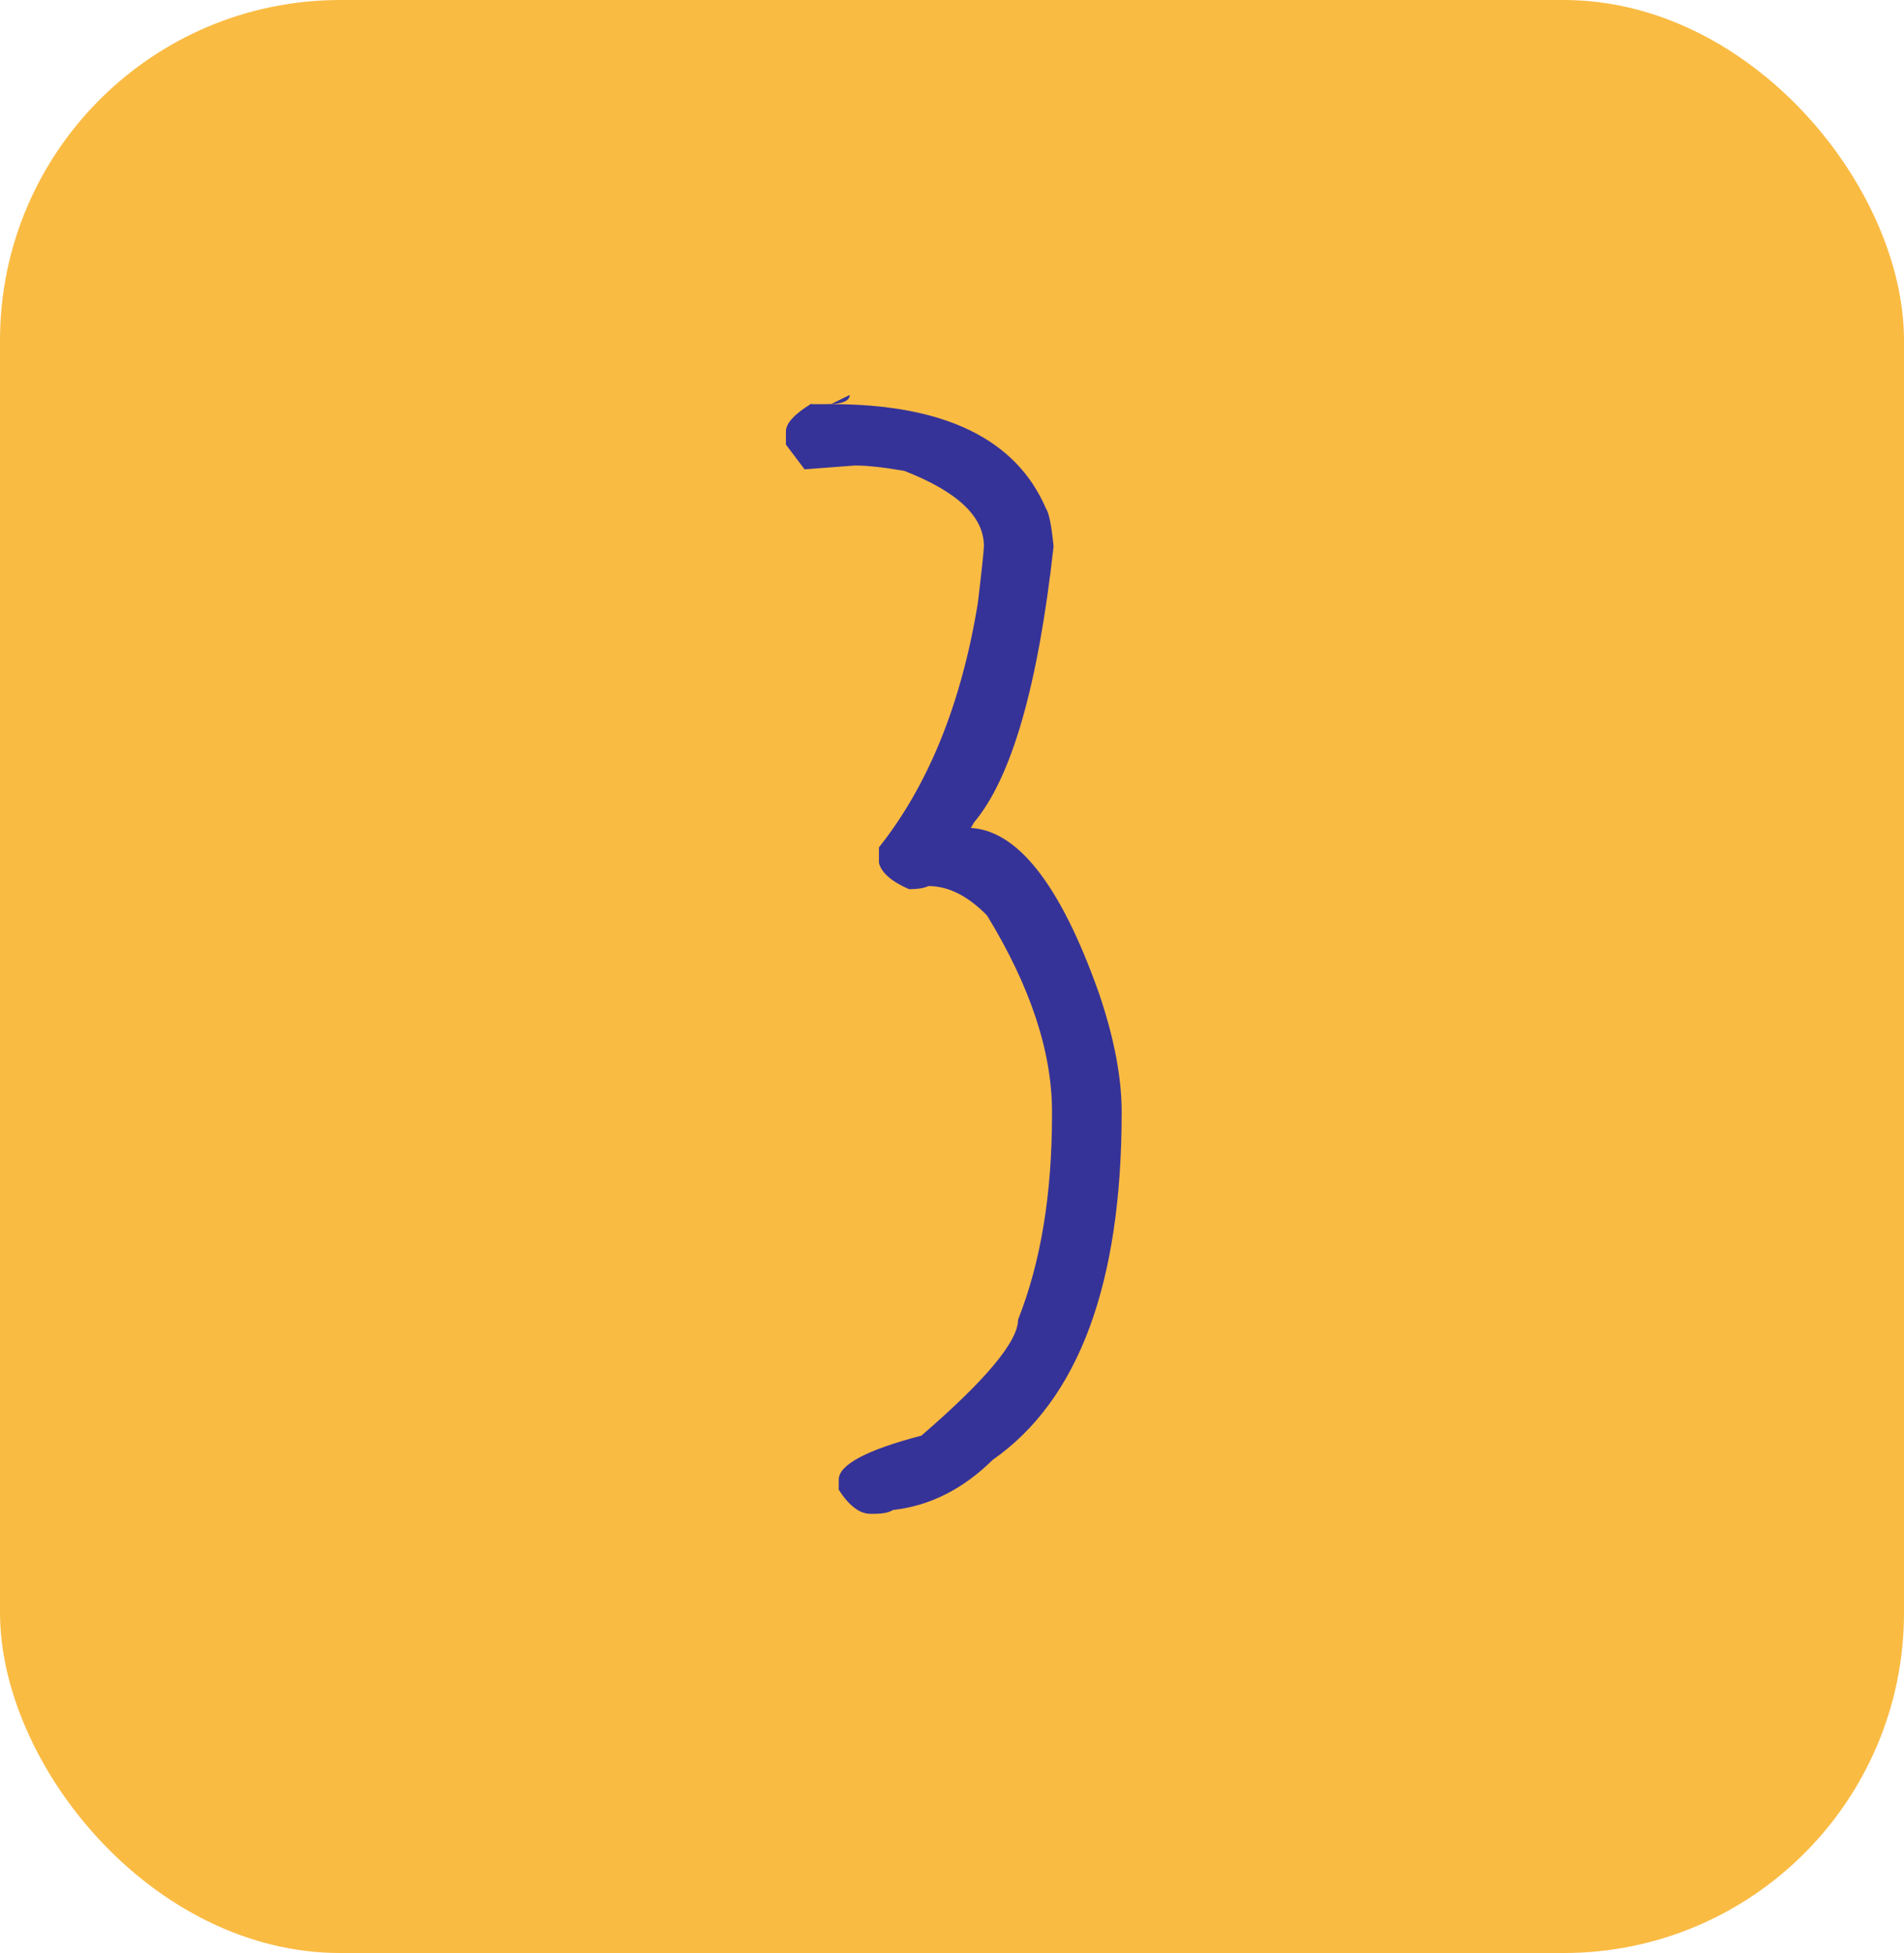 <svg xmlns="http://www.w3.org/2000/svg" id="_Calque_" viewBox="0 0 84.72 86.89"><defs><style>.cls-1{fill:#fabb43;}.cls-2{fill:#363398;}</style></defs><rect class="cls-1" width="84.72" height="86.89" rx="15.14" ry="15.14"></rect><path class="cls-2" d="m36.12,17.98h.69c.66,0,1-.14,1-.41l-.83.41c5.04,0,8.23,1.55,9.56,4.64.14.21.25.77.34,1.69-.69,6.21-1.87,10.3-3.54,12.28-.21.39-.31.47-.31.24,2.18,0,4.14,2.46,5.88,7.39.66,1.95,1,3.7,1,5.26,0,7.63-1.91,12.79-5.74,15.47-1.33,1.31-2.81,2.05-4.44,2.23-.18.12-.47.17-.86.17h-.14c-.48,0-.95-.36-1.41-1.07v-.45c0-.66,1.23-1.32,3.68-1.96,2.87-2.48,4.3-4.19,4.3-5.16,1.01-2.54,1.51-5.58,1.51-9.11v-.14c0-2.66-.96-5.57-2.89-8.73-.85-.87-1.72-1.31-2.61-1.31-.18.09-.47.14-.86.14-.78-.34-1.23-.73-1.34-1.17v-.69c2.2-2.77,3.67-6.4,4.4-10.87.18-1.51.27-2.36.27-2.54,0-1.31-1.18-2.42-3.54-3.34-.92-.16-1.65-.24-2.2-.24-.02,0-.77.06-2.24.17l-.83-1.1v-.58c0-.37.38-.78,1.13-1.24Z"></path></svg>